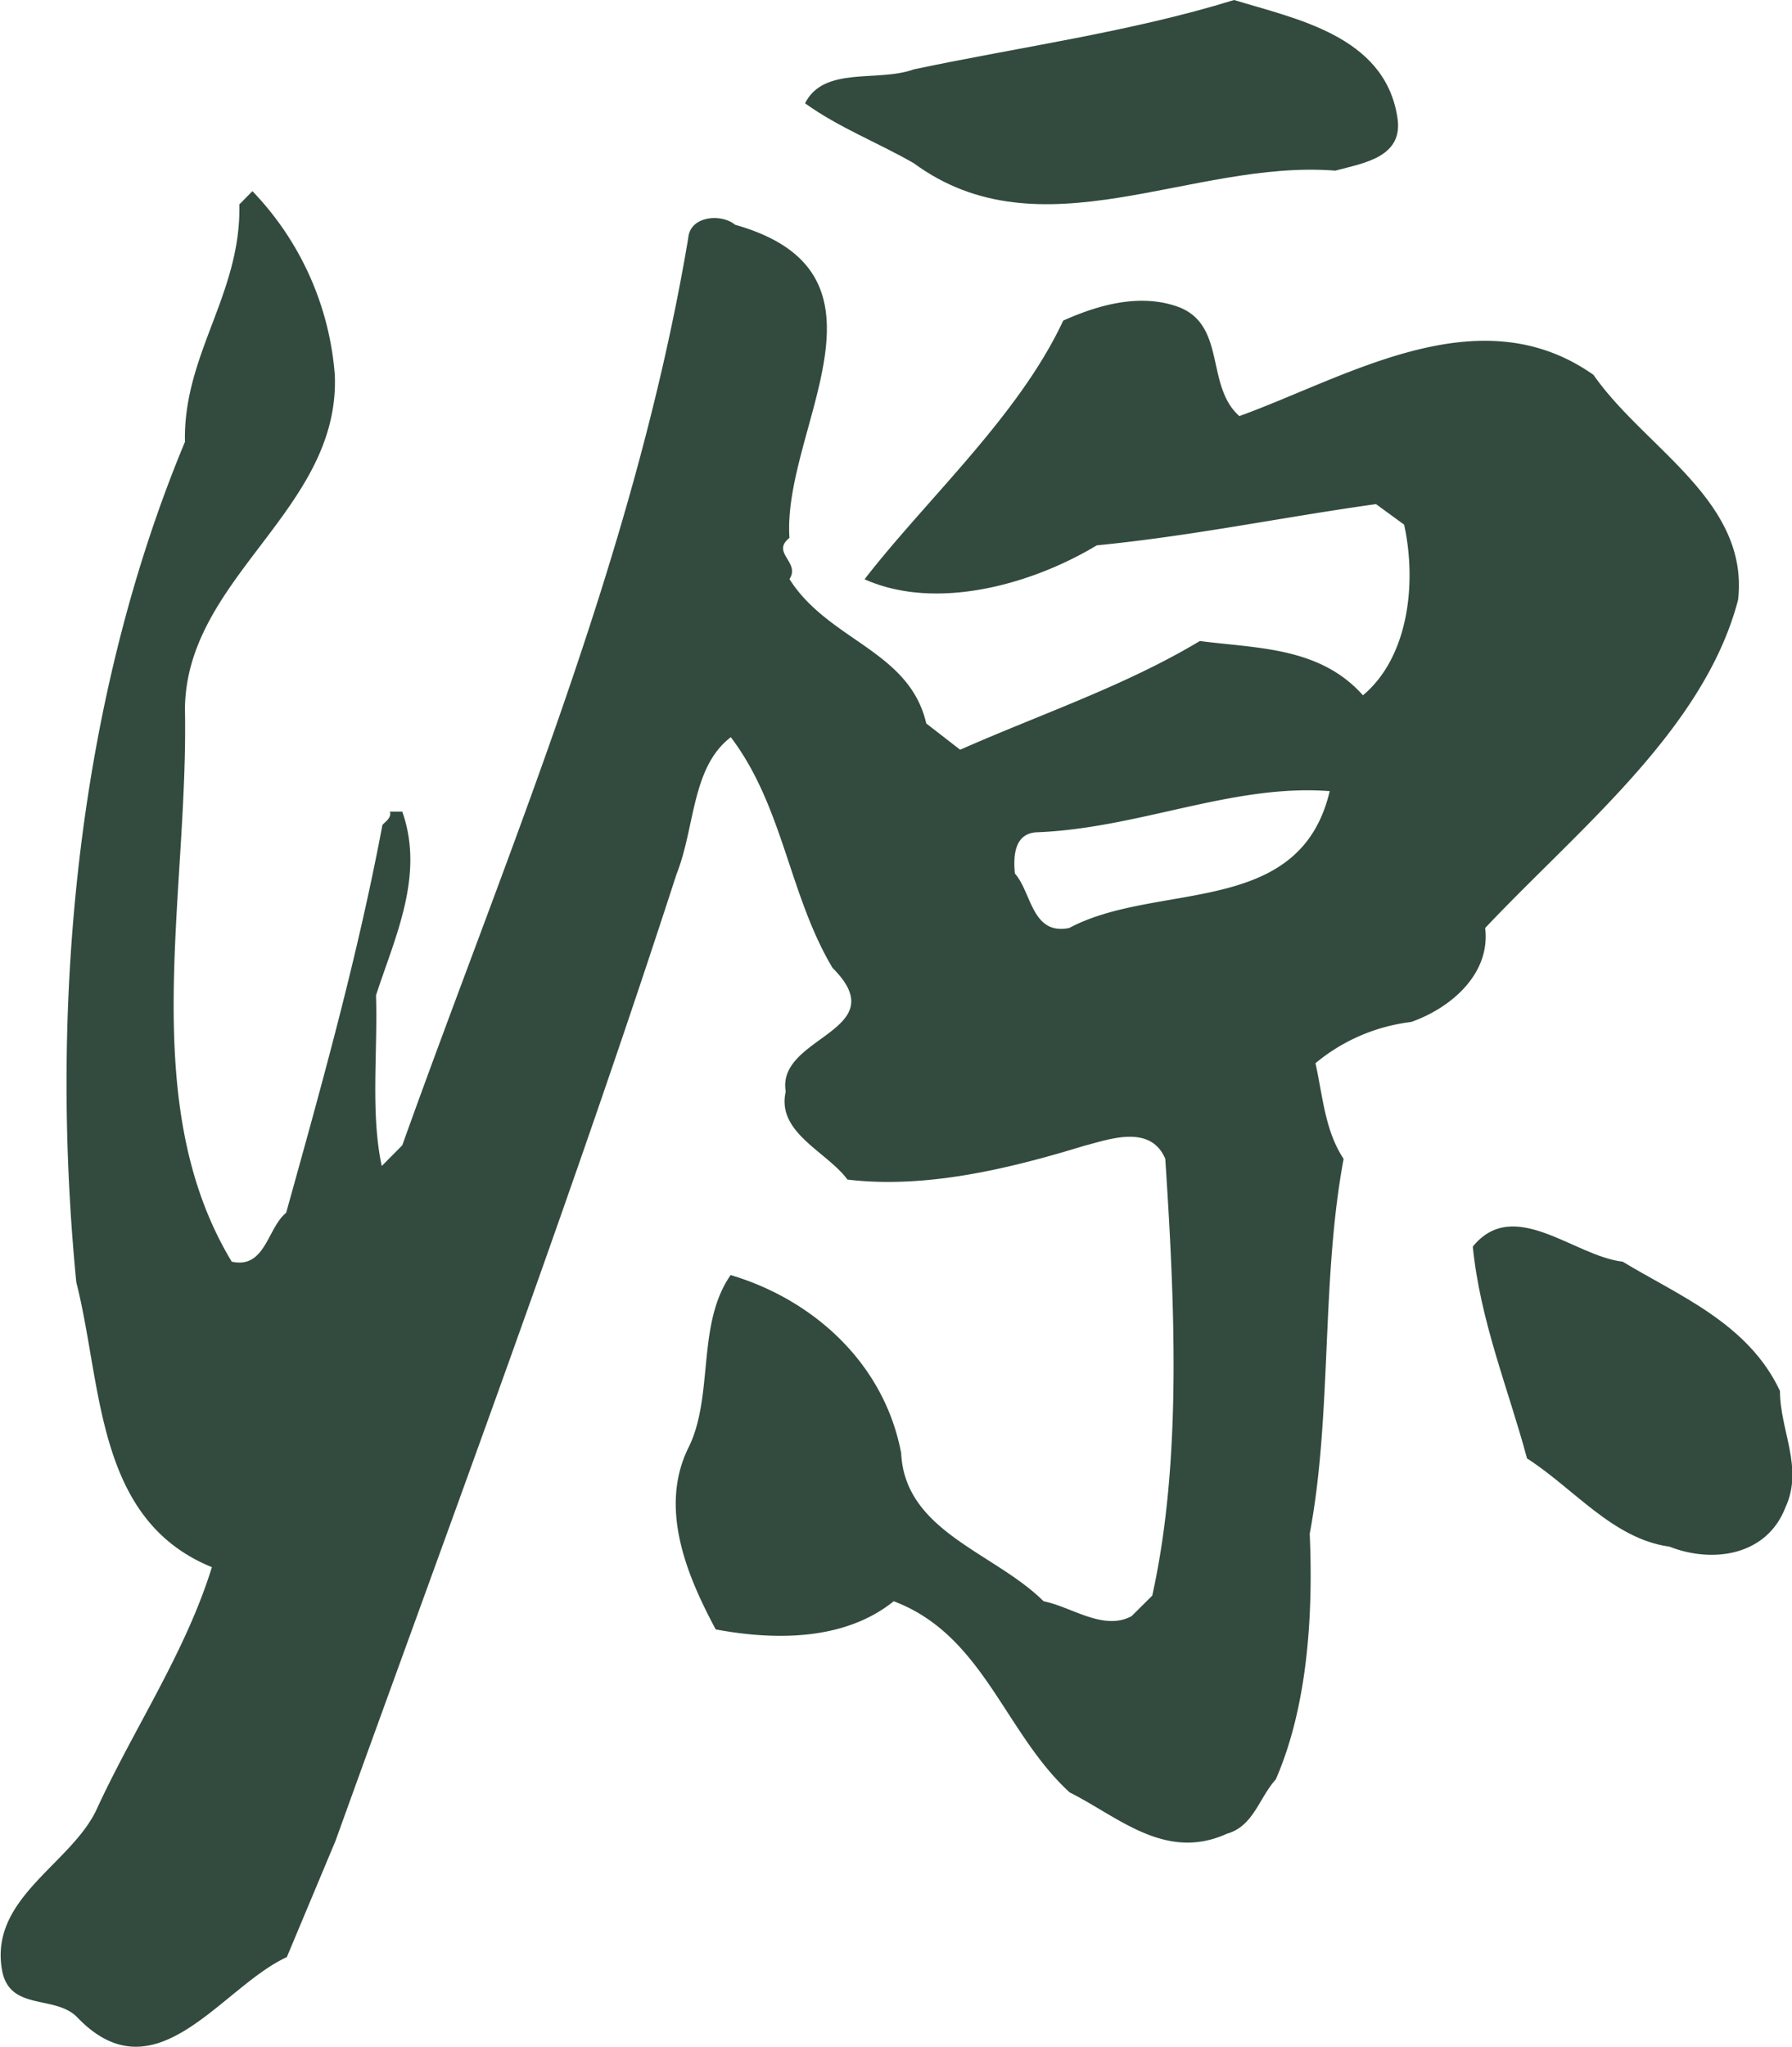<svg id="圖層_1" data-name="圖層 1" xmlns="http://www.w3.org/2000/svg" viewBox="0 0 105.71 120.66"><defs><style>.cls-1{fill:#324b3e;}</style></defs><path class="cls-1" d="M78.77,10.06c1.66-.45,4.09-.78,3.65-3.21-.78-4.75-6-5.74-9.62-6.85C66.72,1.88,60.2,2.76,53.9,4.09c-2.1.77-5.3-.22-6.41,2,2,1.44,4.31,2.32,6.41,3.53C61.42,15.14,70.26,9.39,78.77,10.06Z"/><path class="cls-1" d="M87.61,54.71c5.53-5.86,12.93-11.72,14.92-19.35C103.19,29.51,97,26.41,94,22.1c-6.74-4.75-14.48.11-20.89,2.43-2-1.76-.77-5.3-3.53-6.41-2.33-.88-4.87-.11-6.86.78C60.09,24.53,54.68,29.4,51,34.15c4.2,1.88,9.83.33,13.7-2,5.64-.55,10.94-1.66,16.47-2.43l1.66,1.21c.77,3.54.22,7.85-2.43,10.06-2.55-2.87-6.3-2.76-9.62-3.2-4.42,2.65-9.39,4.31-14.14,6.41l-2-1.55c-1-4.31-5.75-4.86-8.07-8.51.66-1-1.11-1.55,0-2.43-.44-6.41,7-15.58-3.21-18.46-.77-.66-2.65-.55-2.76.78C37.44,32.82,30,50,23.73,67.52l-1.21,1.22c-.67-3.09-.23-6.74-.34-10.06,1.11-3.42,2.88-7.07,1.55-10.83H23c.11.33-.22.56-.44.78C21.08,56.47,19,63.88,16.88,71.5c-1.11.89-1.22,3.32-3.21,2.88C8,65,11.13,52.83,10.91,41.77,11,34,20.08,30.06,19.75,22.1a17.55,17.55,0,0,0-4.86-10.83l-.77.78c.11,5.3-3.32,8.84-3.21,14C4.72,40.89,2.84,58.57,4.5,75.59c1.55,6.08,1.11,14,8,16.8-1.55,5-4.53,9.39-6.74,14.15-1.44,3.31-6.41,5.3-5.64,9.61.44,2.43,3.1,1.44,4.42,2.76,4.64,4.87,8.51-1.76,12.38-3.53l2.87-6.85c6.85-19,13.93-37.91,20.12-57,1.1-2.76.88-6.3,3.2-8.07,3.1,4.09,3.43,9.29,6,13.6,3.76,3.75-3.32,4-2.76,7.29-.56,2.43,2.43,3.54,3.64,5.19,4.65.56,9.62-.66,14-2,1.33-.33,3.87-1.32,4.75.78.55,8.4,1,17.79-.77,25.75l-1.22,1.21c-1.66.89-3.53-.55-5.19-.88-2.88-2.87-8.18-4.09-8.4-8.73-1-5.31-5.2-9.06-10.06-10.5-2,2.87-1,7-2.43,10.06-1.88,3.64-.11,7.73,1.55,10.83,3.53.66,7.62.66,10.5-1.66,5.3,2,6.52,7.74,10.38,11.27,2.88,1.44,5.64,4.09,9.29,2.43,1.55-.44,1.88-2.1,2.87-3.2,1.88-4.31,2.21-9.73,2-14.48,1.33-7.07.66-14.92,2-22.1-1.1-1.66-1.22-3.65-1.66-5.64a10.84,10.84,0,0,1,5.64-2.43C85.51,59.46,87.94,57.47,87.61,54.71Zm-24.54,0c-2.21.44-2.21-2.1-3.2-3.21-.11-1.1,0-2.32,1.22-2.43,6.07-.22,11.6-2.87,17.35-2.43C76.67,54.15,68.27,51.94,63.07,54.71Z"/><path class="cls-1" d="M105,82c-1.88-4-6-5.63-9.28-7.62-2.88-.33-6.41-3.87-8.84-.89.44,4.42,2.1,8.4,3.2,12.49,2.76,1.77,5.08,4.75,8.4,5.2,2.54,1,5.75.55,6.85-2.33C106.4,86.53,105,84.32,105,82Z"/></svg>